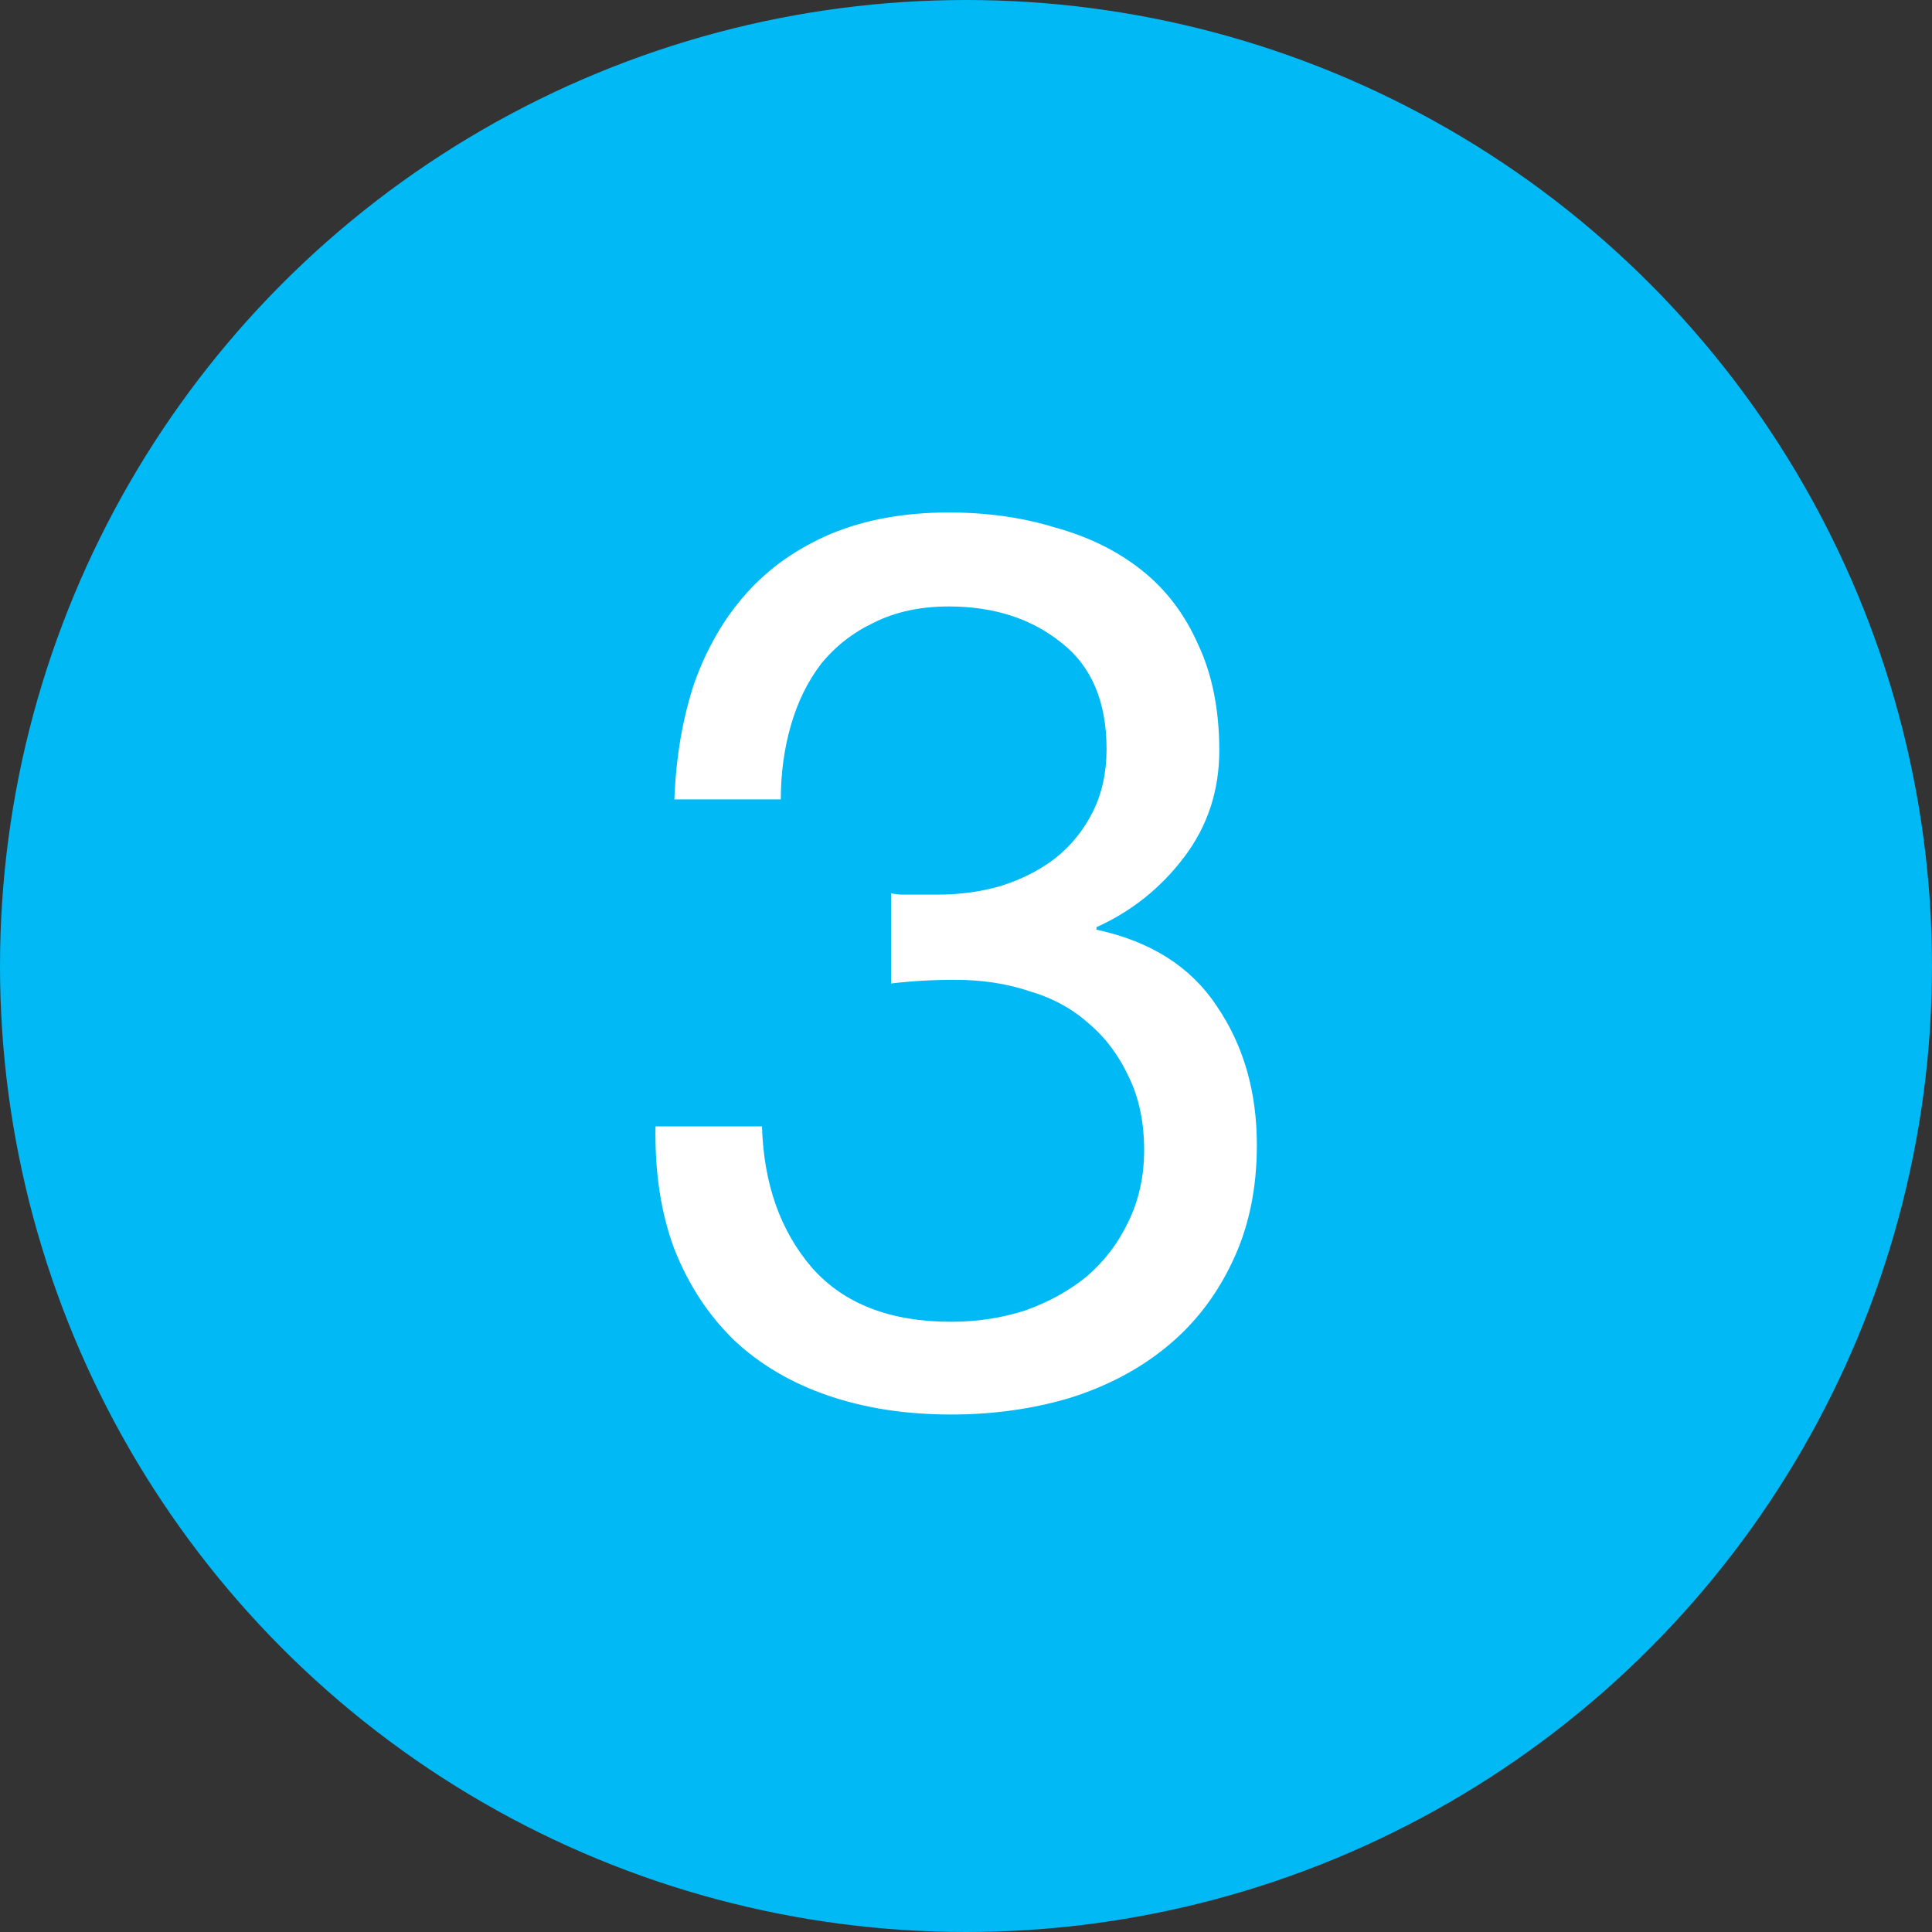 <svg width="20" height="20" viewBox="0 0 20 20" fill="none" xmlns="http://www.w3.org/2000/svg">
<rect x="0" y="0" width="20" height="20" fill="#333333" stroke="none"/>
<circle cx="10" cy="10" r="10" fill="#00B9F5"/>
<path d="M9.224 9.248V10.181C9.432 10.156 9.652 10.143 9.885 10.143C10.162 10.143 10.417 10.181 10.651 10.259C10.893 10.329 11.1 10.441 11.273 10.597C11.446 10.743 11.584 10.929 11.688 11.154C11.792 11.37 11.844 11.621 11.844 11.906C11.844 12.183 11.787 12.434 11.675 12.659C11.571 12.875 11.429 13.06 11.247 13.216C11.066 13.363 10.854 13.48 10.612 13.566C10.37 13.644 10.115 13.683 9.847 13.683C9.215 13.683 8.736 13.497 8.407 13.125C8.079 12.745 7.906 12.257 7.888 11.66H6.786C6.777 12.135 6.842 12.559 6.981 12.931C7.128 13.303 7.335 13.618 7.603 13.877C7.871 14.128 8.195 14.318 8.576 14.448C8.956 14.578 9.38 14.643 9.847 14.643C10.279 14.643 10.685 14.586 11.066 14.474C11.455 14.353 11.792 14.176 12.077 13.942C12.362 13.709 12.587 13.419 12.752 13.073C12.924 12.719 13.011 12.313 13.011 11.854C13.011 11.301 12.873 10.821 12.596 10.415C12.328 10.009 11.913 9.745 11.351 9.624V9.598C11.714 9.434 12.017 9.192 12.259 8.872C12.501 8.552 12.622 8.184 12.622 7.769C12.622 7.346 12.548 6.978 12.401 6.667C12.263 6.356 12.069 6.101 11.818 5.902C11.567 5.703 11.269 5.556 10.923 5.461C10.586 5.357 10.218 5.305 9.821 5.305C9.362 5.305 8.956 5.379 8.602 5.526C8.256 5.673 7.966 5.876 7.733 6.135C7.499 6.395 7.318 6.706 7.188 7.069C7.067 7.432 6.998 7.834 6.981 8.275H8.083C8.083 8.007 8.117 7.752 8.187 7.51C8.256 7.268 8.36 7.056 8.498 6.875C8.645 6.693 8.826 6.55 9.043 6.447C9.267 6.334 9.527 6.278 9.821 6.278C10.287 6.278 10.677 6.403 10.988 6.654C11.299 6.896 11.455 7.264 11.455 7.756C11.455 7.999 11.407 8.215 11.312 8.405C11.217 8.595 11.087 8.755 10.923 8.885C10.767 9.006 10.581 9.101 10.365 9.17C10.158 9.231 9.937 9.261 9.704 9.261H9.47C9.427 9.261 9.384 9.261 9.341 9.261C9.306 9.261 9.267 9.256 9.224 9.248Z" fill="white"/>
</svg>
